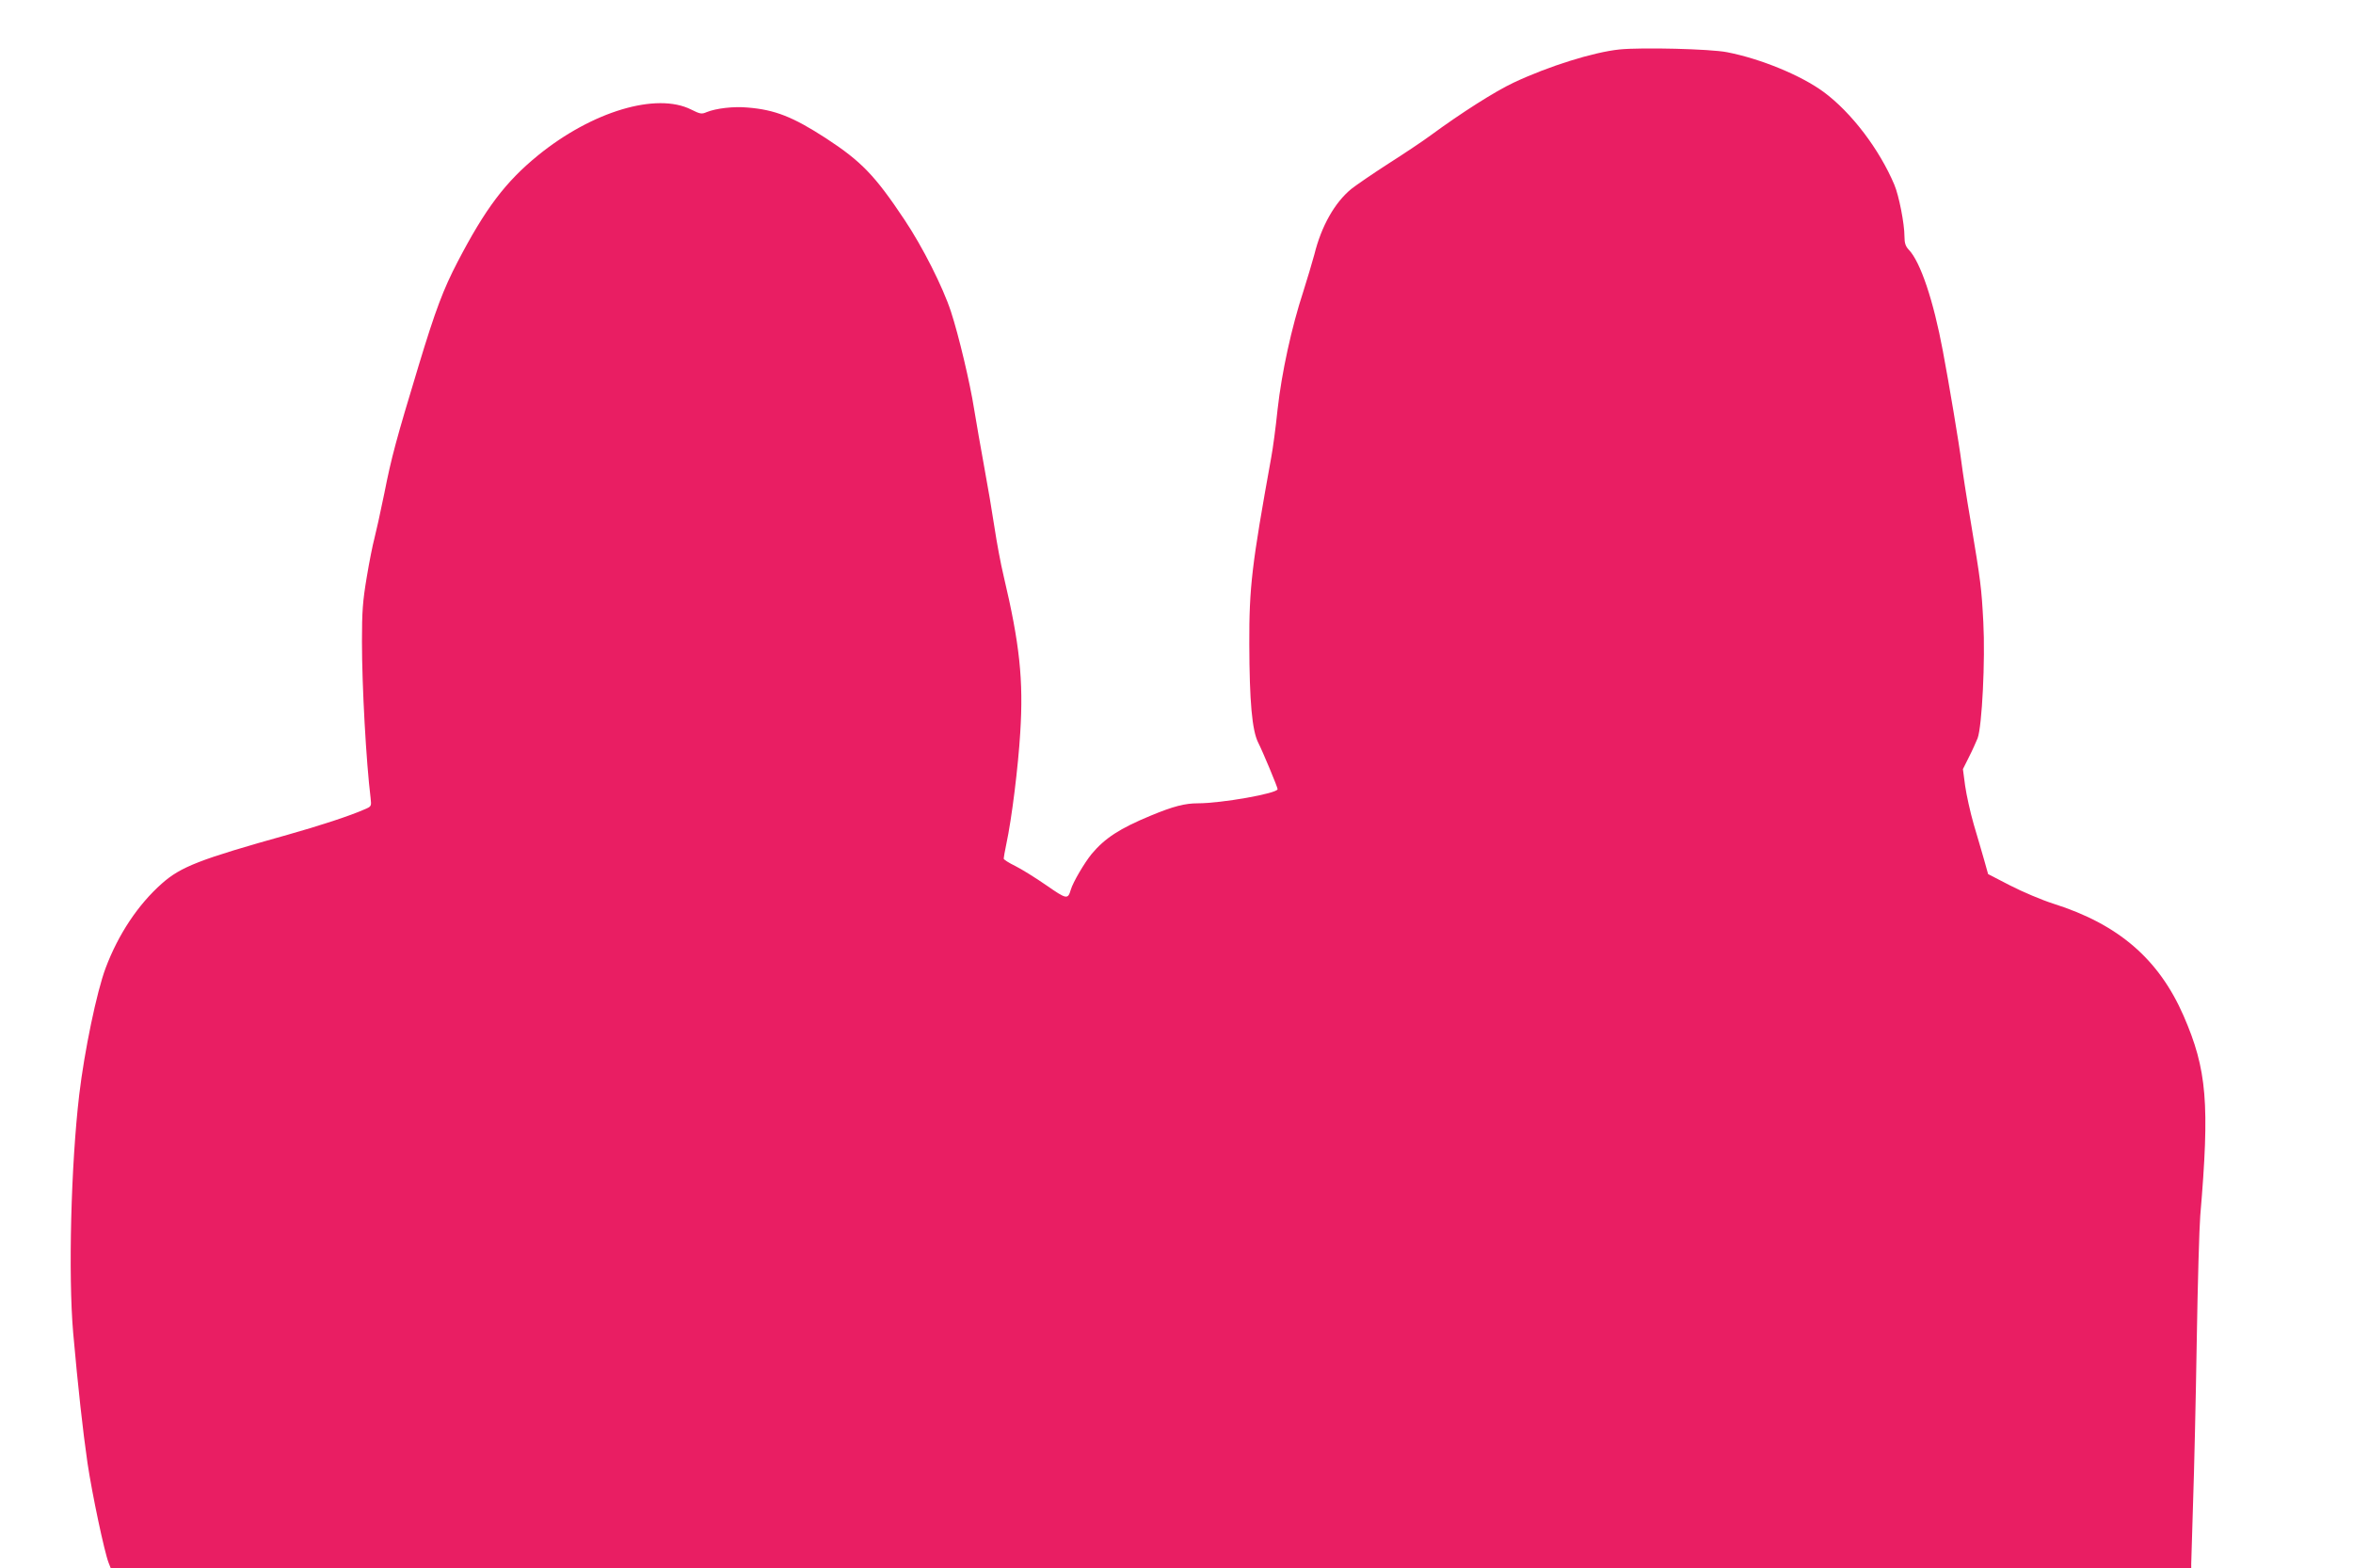 <?xml version="1.0" standalone="no"?>
<!DOCTYPE svg PUBLIC "-//W3C//DTD SVG 20010904//EN"
 "http://www.w3.org/TR/2001/REC-SVG-20010904/DTD/svg10.dtd">
<svg version="1.0" xmlns="http://www.w3.org/2000/svg"
 width="1280pt" height="853pt" viewBox="0 0 1280 853"
 preserveAspectRatio="xMidYMid meet">
<g transform="translate(0,853) scale(0.1,-0.1)"
fill="#e91e63" stroke="none">
<path d="M8810 8261 c-143 -15 -386 -91 -577 -181 -100 -47 -284 -164 -450
-286 -39 -29 -142 -98 -230 -154 -87 -56 -177 -118 -201 -137 -91 -74 -164
-203 -202 -357 -12 -44 -39 -135 -60 -201 -64 -195 -118 -443 -140 -641 -10
-98 -26 -217 -35 -264 -105 -581 -120 -703 -119 -1015 1 -312 15 -467 48 -534
25 -49 106 -243 106 -254 0 -23 -305 -77 -434 -77 -70 0 -133 -16 -256 -67
-169 -70 -249 -122 -322 -209 -39 -48 -101 -153 -113 -194 -16 -54 -22 -53
-133 24 -59 41 -135 88 -169 105 -35 17 -63 35 -63 40 0 6 6 40 14 78 30 139
65 424 76 608 18 286 -3 482 -90 850 -16 66 -38 185 -50 265 -12 80 -37 228
-56 330 -19 102 -43 244 -55 315 -22 141 -84 402 -126 530 -44 134 -154 352
-253 500 -160 240 -234 317 -427 443 -179 116 -277 155 -426 167 -76 7 -171
-4 -223 -25 -27 -12 -36 -10 -84 14 -189 95 -539 -10 -833 -249 -178 -145
-287 -290 -438 -580 -77 -148 -120 -261 -212 -565 -122 -403 -147 -495 -186
-692 -22 -108 -47 -220 -55 -250 -8 -29 -27 -123 -41 -208 -22 -131 -26 -186
-26 -350 0 -245 23 -656 47 -851 5 -45 5 -46 -33 -62 -79 -35 -244 -89 -418
-138 -479 -134 -581 -174 -684 -265 -130 -115 -237 -276 -306 -459 -49 -130
-116 -454 -144 -690 -45 -383 -60 -981 -33 -1295 26 -293 53 -537 78 -709 25
-168 92 -485 115 -543 l11 -28 5659 0 5659 0 0 23 c0 12 5 161 10 332 6 171
15 566 20 880 5 314 14 620 19 680 52 612 37 796 -91 1090 -135 308 -354 497
-708 609 -63 20 -169 65 -235 99 l-120 62 -21 75 c-12 41 -37 129 -57 195 -19
66 -40 161 -47 211 l-12 90 32 64 c18 35 39 82 48 104 24 65 42 426 31 631
-10 189 -14 220 -69 550 -22 127 -44 271 -50 320 -12 96 -68 431 -101 605 -51
274 -122 485 -185 551 -18 19 -24 36 -24 73 0 69 -30 222 -55 281 -81 192
-233 393 -385 505 -121 89 -340 180 -525 216 -91 18 -463 27 -585 15z"/>
</g>
</svg>
